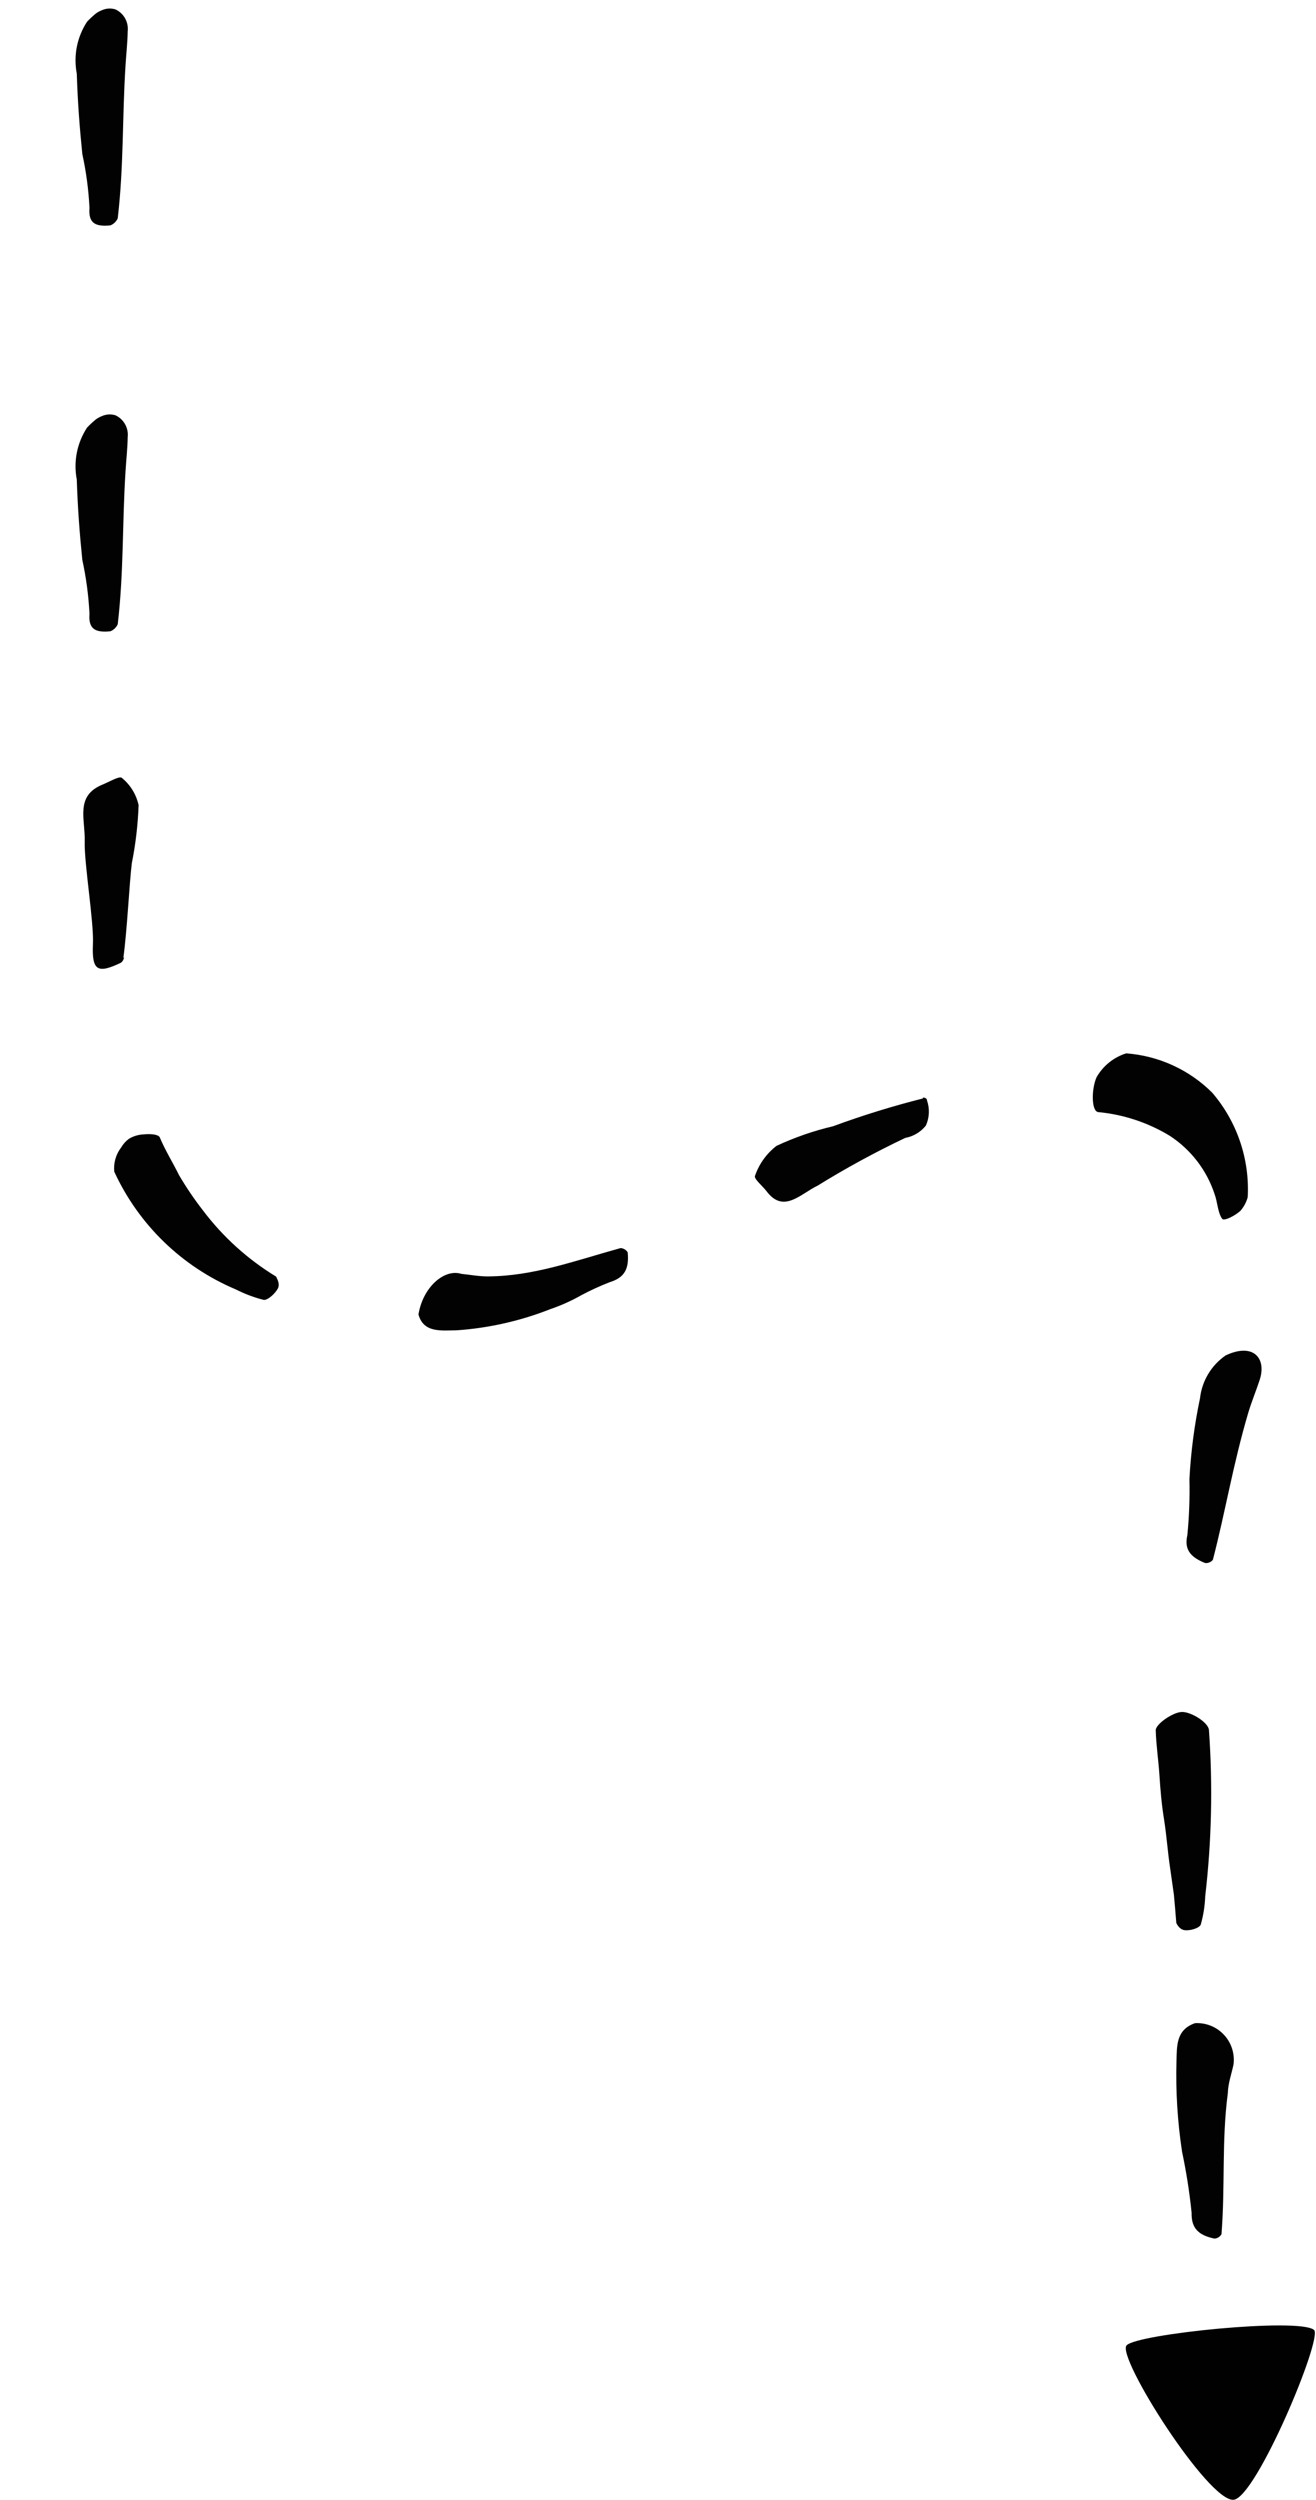 <svg width="339" height="644" viewBox="0 0 339 644" fill="none" xmlns="http://www.w3.org/2000/svg">
<path d="M22.425 110.147C19.841 114.091 18.892 118.885 19.777 123.516C20.024 130.998 20.509 137.411 21.206 144.239C22.203 148.804 22.82 153.443 23.051 158.109C22.763 161.863 24.317 163.026 28.437 162.61C29.277 162.273 29.956 161.625 30.331 160.8C31.917 147.083 31.457 135.142 32.346 121.238C32.516 118.452 32.855 115.479 32.897 112.617C33.028 111.467 32.794 110.304 32.231 109.293C31.667 108.282 30.801 107.472 29.754 106.978C28.722 106.655 27.612 106.679 26.595 107.046C25.949 107.276 25.335 107.587 24.769 107.972C23.94 108.645 23.157 109.371 22.425 110.147Z" fill="#020202"/>
<path d="M22.425 5.594C19.841 9.538 18.892 14.332 19.777 18.963C20.024 26.446 20.509 32.858 21.206 39.687C22.203 44.251 22.82 48.89 23.051 53.556C22.763 57.31 24.317 58.474 28.437 58.057C29.277 57.72 29.956 57.072 30.331 56.247C31.917 42.531 31.457 30.589 32.346 16.685C32.516 13.899 32.855 10.927 32.897 8.064C33.028 6.914 32.794 5.752 32.231 4.74C31.667 3.729 30.801 2.92 29.754 2.425C28.722 2.102 27.612 2.126 26.595 2.494C25.949 2.723 25.335 3.034 24.769 3.42C23.94 4.092 23.157 4.819 22.425 5.594Z" fill="#020202"/>
<path d="M71.139 328.844C63.812 324.388 57.398 318.581 52.239 311.732C50.004 308.853 47.958 305.832 46.114 302.688C44.5 299.409 42.52 296.259 41.152 292.955C40.787 292.216 38.893 292.004 36.923 292.208C35.594 292.274 34.304 292.671 33.169 293.364C32.373 293.97 31.704 294.726 31.199 295.589C29.844 297.363 29.213 299.585 29.433 301.807C35.715 315.469 46.881 326.286 60.735 332.132C63.031 333.3 65.449 334.208 67.946 334.84C69.05 334.925 71.037 333.056 71.623 331.791C72.209 330.525 71.147 329.022 71.139 328.844Z" fill="#020202"/>
<path d="M107.797 338.589C109.114 343.422 113.768 342.691 117.59 342.673C125.91 342.102 134.092 340.251 141.846 337.183C144.592 336.247 147.242 335.052 149.762 333.615C152.133 332.355 154.578 331.237 157.082 330.267C160.904 329.095 162.101 326.81 161.693 322.58C161.498 322.266 161.23 322.002 160.913 321.812C160.595 321.621 160.237 321.509 159.867 321.485C147.815 324.824 137.454 328.716 125.631 328.785C123.321 328.786 121.045 328.344 118.862 328.132C114.394 326.723 108.908 331.633 107.797 338.589Z" fill="#020202"/>
<path d="M31.769 246.787C32.762 239.644 33.321 227.447 33.957 222.343C34.944 217.415 35.528 212.416 35.705 207.394C35.095 204.611 33.555 202.119 31.338 200.328C30.616 199.895 28.077 201.433 26.404 202.104C19.295 205.001 21.989 211.006 21.82 216.679C21.65 222.353 24.218 237.522 23.938 243.187C23.633 250.049 25.128 250.831 31.005 248.061C31.88 247.662 32.16 246.039 31.769 246.787Z" fill="#020202"/>
<path d="M321.41 308.366C321.937 298.551 318.66 288.911 312.259 281.452C306.32 275.532 298.453 271.941 290.09 271.331C286.861 272.351 284.137 274.554 282.464 277.498C281.114 280.615 281.131 286.17 282.864 286.459C289.399 287.069 295.71 289.156 301.321 292.563C306.765 296.111 310.839 301.406 312.874 307.577C313.647 309.658 313.682 312.393 314.828 313.947C315.245 314.601 318.013 313.259 319.516 311.908C320.415 310.891 321.063 309.678 321.41 308.366Z" fill="#020202"/>
<path d="M315.723 349.135C313.902 350.391 312.371 352.023 311.233 353.92C310.095 355.818 309.377 357.937 309.126 360.135C307.684 366.997 306.77 373.959 306.394 380.961C306.509 385.788 306.331 390.619 305.861 395.425C305.08 398.941 306.388 400.997 310.44 402.618C310.814 402.657 311.193 402.601 311.541 402.458C311.89 402.314 312.197 402.086 312.435 401.794C315.687 389.249 317.604 377.29 321.569 363.845C322.375 361.152 323.522 358.375 324.447 355.58C326.366 349.974 322.959 345.737 315.723 349.135Z" fill="#020202"/>
<path d="M237.865 282.915C229.991 284.895 222.229 287.294 214.611 290.103C209.589 291.282 204.702 292.976 200.029 295.159C197.481 297.12 195.563 299.783 194.509 302.82C194.051 303.585 196.437 305.479 197.465 306.846C201.84 312.646 206.069 307.618 210.638 305.392C217.926 300.885 225.456 296.784 233.195 293.107C235.289 292.726 237.174 291.601 238.503 289.938C239.422 287.901 239.528 285.588 238.799 283.475C238.808 282.498 237.083 282.677 237.865 282.915Z" fill="#020202"/>
<path d="M307.841 521.136C302.848 522.853 303.193 527.17 303.057 530.932C302.842 538.732 303.324 546.534 304.497 554.248C305.592 559.438 306.413 564.683 306.956 569.959C306.865 573.87 308.605 575.744 312.845 576.635C313.219 576.611 313.58 576.494 313.897 576.293C314.213 576.093 314.474 575.816 314.655 575.488C315.637 563.027 314.666 551.512 316.291 539.116C316.349 536.64 317.248 534.184 317.749 531.818C317.931 530.438 317.806 529.036 317.384 527.71C316.962 526.384 316.252 525.168 315.306 524.148C314.36 523.127 313.201 522.329 311.91 521.808C310.62 521.287 309.231 521.058 307.841 521.136Z" fill="#020202"/>
<path d="M303.015 495.347C302.811 492.809 302.608 490.27 302.399 488.082L301.447 481.366C300.778 477 300.526 472.85 299.868 468.736C299.209 464.623 298.915 461.068 298.666 457.219C298.417 453.37 297.818 449.516 297.716 445.691C297.653 444.177 302.052 441.057 304.42 440.977C306.789 440.897 311.22 443.647 311.418 445.583C312.439 459.868 312.119 474.218 310.464 488.444C310.376 490.911 309.992 493.359 309.321 495.734C308.915 496.723 306.454 497.39 305.084 497.175C303.714 496.961 303.098 495.46 303.015 495.347Z" fill="#020202"/>
<path d="M317.76 643.907C311.25 644.456 287.554 607.086 290.206 604.135C292.858 601.184 334.636 596.928 338.494 600.154C340.836 602.144 323.581 643.427 317.76 643.907Z" fill="#010101"/>
</svg>
